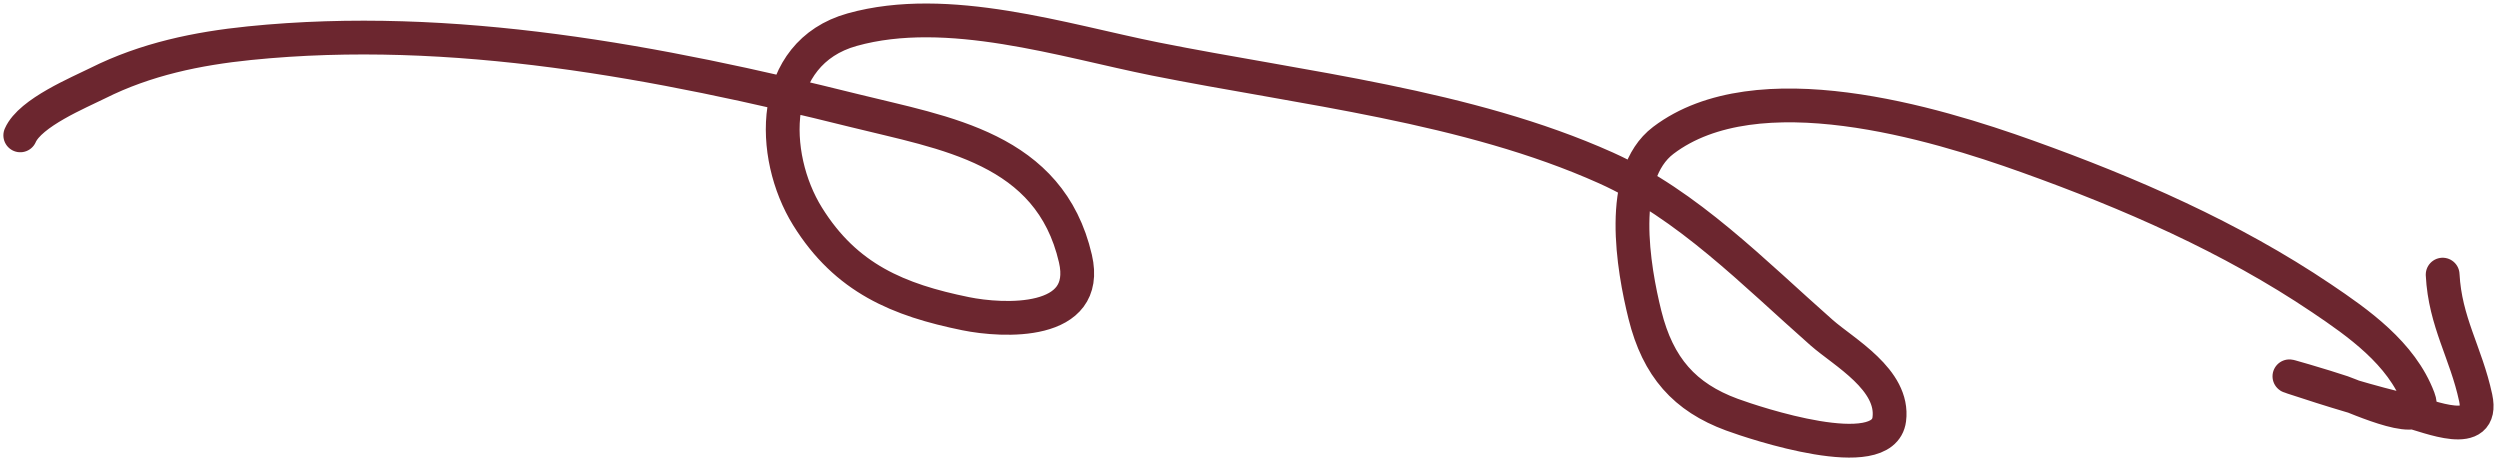 <?xml version="1.0" encoding="UTF-8"?> <svg xmlns="http://www.w3.org/2000/svg" width="370" height="68" viewBox="0 0 370 68" fill="none"><path d="M3 20.034C4.474 16.666 11.735 13.678 14.458 12.314C21.59 8.741 29.238 7.172 36.915 6.392C66.986 3.337 97.543 9.171 126.402 16.359C139.829 19.703 155.363 21.866 159.162 38.268C161.47 48.235 148.412 47.549 142.918 46.428C133.004 44.405 125.227 41.221 119.516 32.025C113.898 22.98 113.717 7.855 126.121 4.389C140.263 0.437 157.472 6.034 171.003 8.737C192.712 13.073 217.214 15.677 237.651 24.839C249.793 30.283 259.57 40.4 269.602 49.236C272.875 52.119 280.367 56.196 279.613 62.062C278.726 68.963 259.682 62.606 256.315 61.366C249.356 58.804 245.378 54.379 243.446 46.588C241.741 39.715 239.332 25.951 246.172 20.772C260.035 10.275 286.276 18.215 300.056 23.155C315.139 28.562 330.129 35.071 343.599 44.151C348.966 47.77 355.42 52.271 357.937 58.953C359.804 63.908 348.754 58.769 346.675 58.06C344.249 57.234 336.879 55.067 339.312 55.87C345.006 57.748 350.742 59.535 356.581 60.878C359.317 61.507 367.764 65.234 366.398 58.867C364.962 52.176 361.874 47.679 361.512 40.645" stroke="#6C262F" stroke-width="5" stroke-linecap="round"></path></svg> 